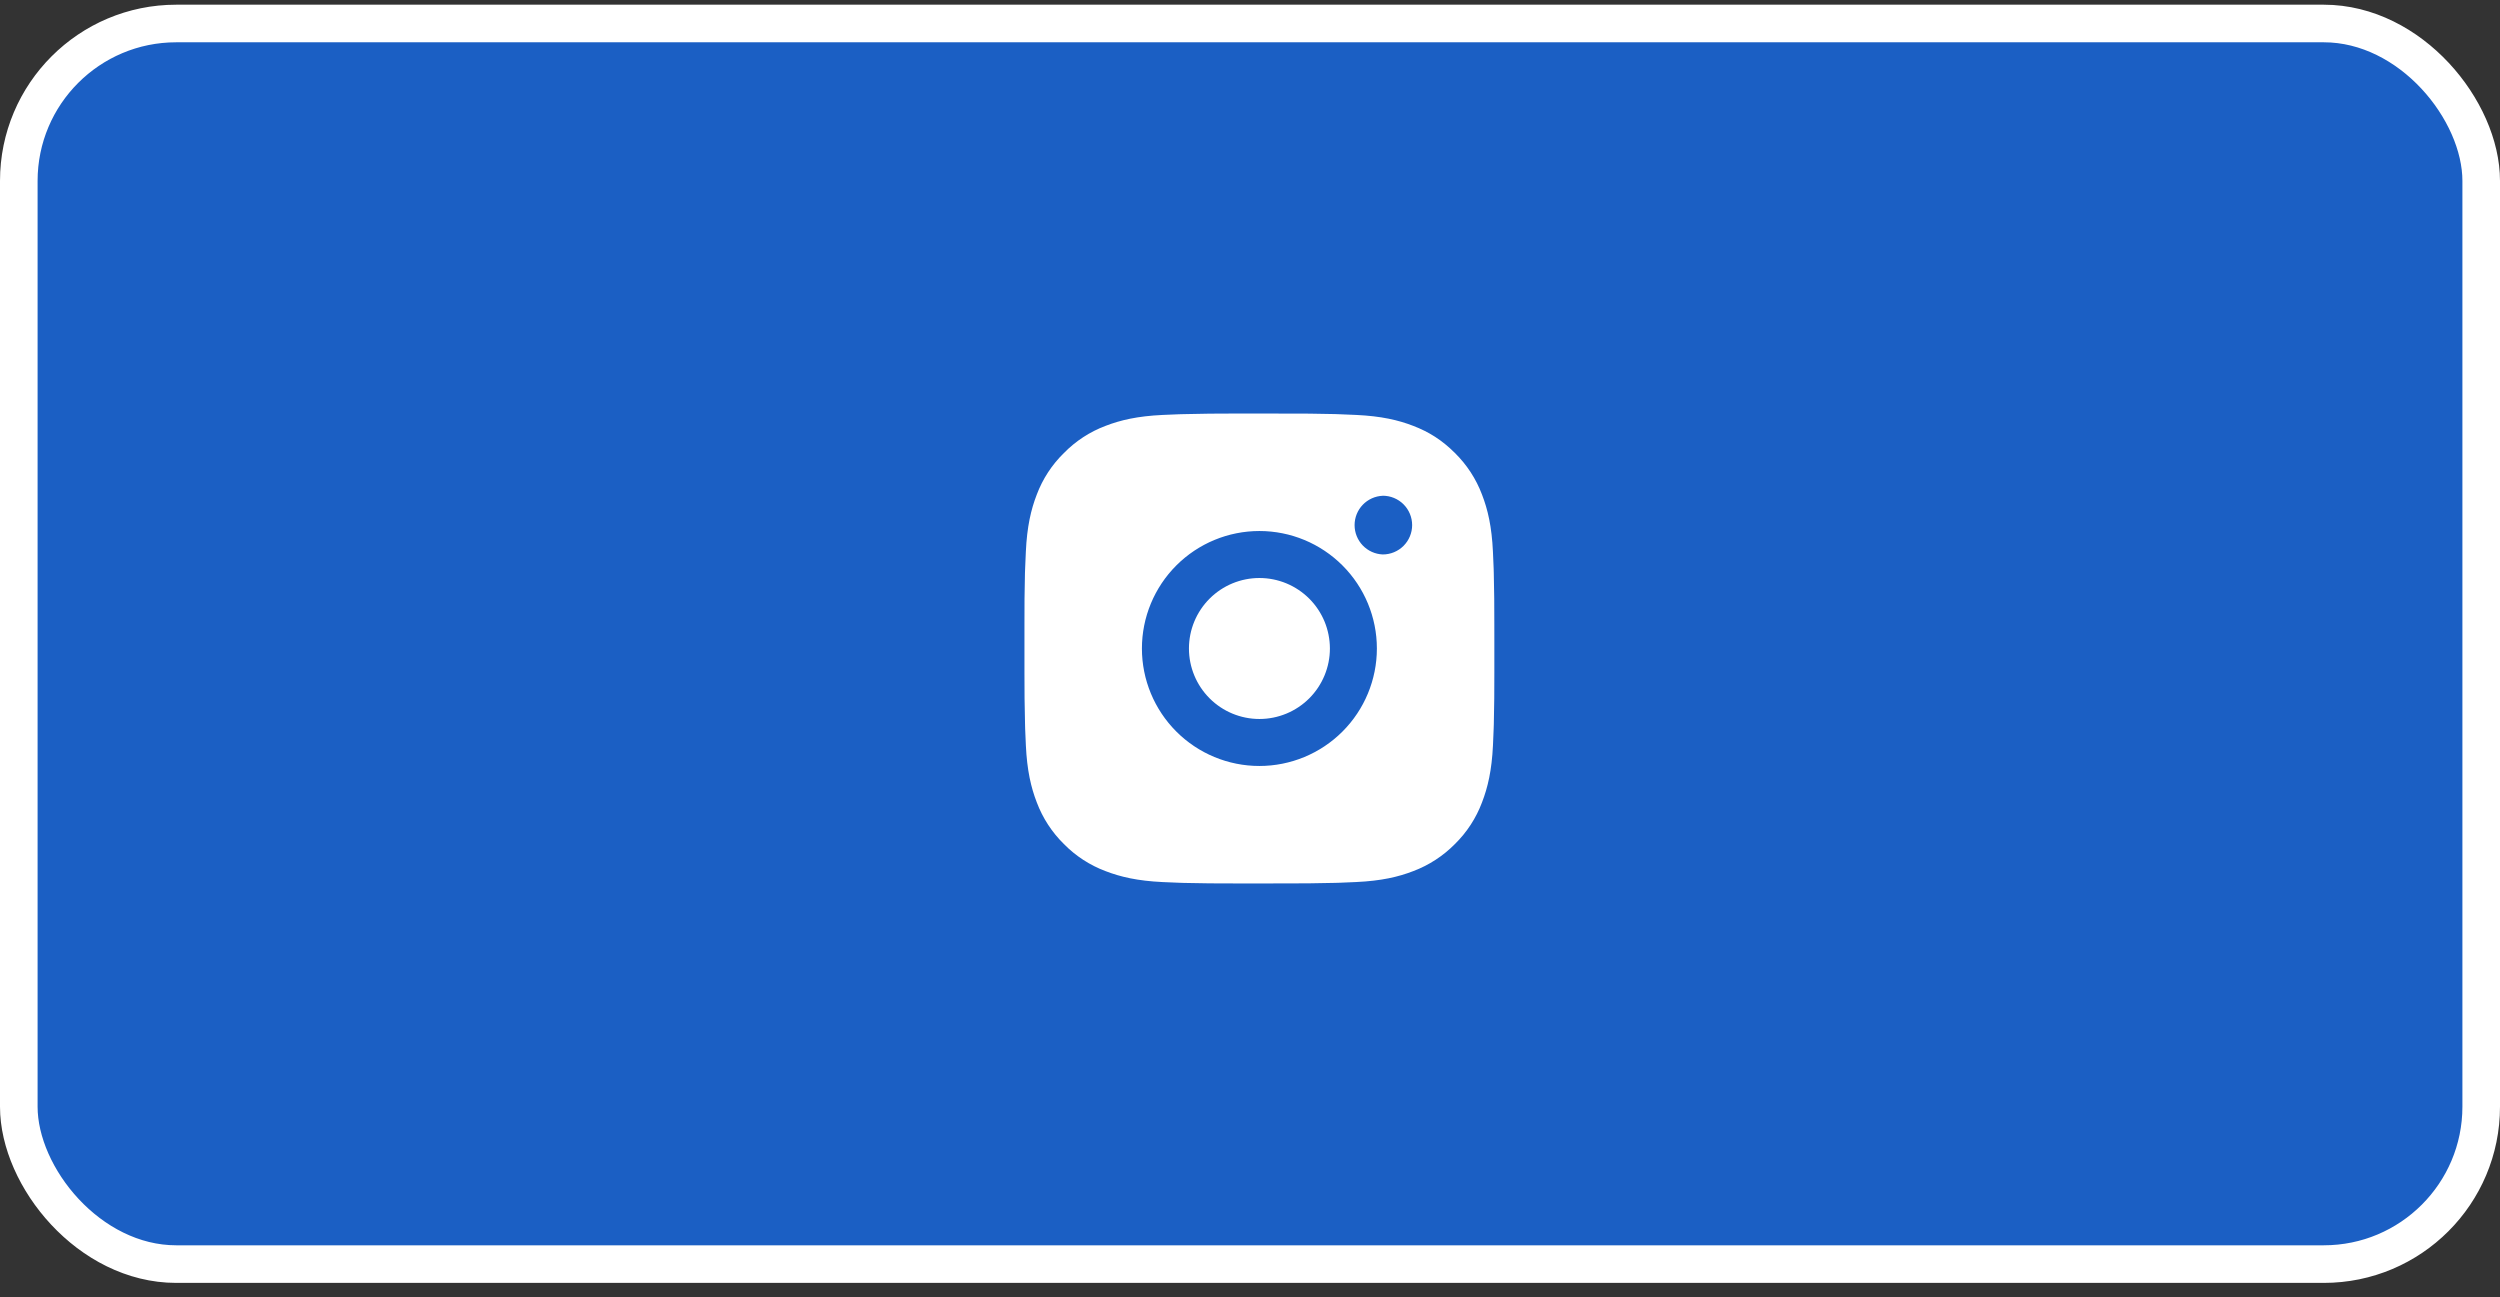 <?xml version="1.0" encoding="UTF-8"?> <svg xmlns="http://www.w3.org/2000/svg" width="133" height="69" viewBox="0 0 133 69" fill="none"><rect x="0" y="0" width="133" height="69" fill="#333333" stroke="none"/> <rect x="1" y="1.25" width="131" height="66" rx="8.375" fill="#1B5FC4"></rect> <rect x="1" y="1.25" width="131" height="66" rx="8.375" stroke="white" stroke-width="2"></rect> <path d="M68.285 22.002C69.197 21.998 70.109 22.007 71.021 22.029L71.264 22.038C71.544 22.048 71.82 22.06 72.154 22.075C73.484 22.138 74.391 22.348 75.187 22.657C76.012 22.974 76.707 23.404 77.402 24.099C78.037 24.724 78.529 25.479 78.843 26.313C79.152 27.109 79.362 28.018 79.424 29.348C79.439 29.68 79.452 29.957 79.462 30.238L79.469 30.48C79.492 31.392 79.501 32.303 79.498 33.215L79.499 34.147V35.785C79.502 36.697 79.493 37.609 79.471 38.521L79.463 38.764C79.453 39.044 79.441 39.32 79.426 39.653C79.363 40.983 79.151 41.891 78.843 42.687C78.53 43.522 78.038 44.278 77.402 44.902C76.777 45.537 76.021 46.029 75.187 46.343C74.391 46.652 73.484 46.862 72.154 46.924C71.82 46.939 71.544 46.952 71.264 46.962L71.021 46.969C70.109 46.992 69.197 47.001 68.285 46.998L67.353 46.999H65.716C64.804 47.002 63.892 46.993 62.98 46.971L62.738 46.963C62.441 46.952 62.144 46.94 61.848 46.926C60.518 46.863 59.611 46.651 58.813 46.343C57.979 46.03 57.223 45.538 56.599 44.902C55.963 44.277 55.471 43.522 55.157 42.687C54.848 41.891 54.638 40.983 54.576 39.653C54.562 39.357 54.549 39.06 54.538 38.764L54.532 38.521C54.509 37.609 54.498 36.697 54.501 35.785V33.215C54.497 32.303 54.506 31.392 54.528 30.48L54.537 30.238C54.547 29.957 54.559 29.68 54.575 29.348C54.637 28.016 54.847 27.11 55.156 26.313C55.47 25.478 55.963 24.723 56.601 24.1C57.224 23.464 57.979 22.971 58.813 22.657C59.611 22.348 60.517 22.138 61.848 22.075L62.738 22.038L62.98 22.032C63.892 22.009 64.803 21.998 65.715 22L68.285 22.002ZM67 28.25C65.343 28.25 63.753 28.909 62.581 30.081C61.409 31.253 60.75 32.842 60.75 34.5C60.75 36.157 61.409 37.747 62.581 38.919C63.753 40.091 65.343 40.75 67 40.75C68.658 40.75 70.247 40.091 71.419 38.919C72.591 37.747 73.25 36.157 73.25 34.5C73.25 32.842 72.591 31.253 71.419 30.081C70.247 28.909 68.658 28.25 67 28.25ZM67 30.75C67.493 30.75 67.98 30.847 68.435 31.035C68.89 31.224 69.303 31.5 69.652 31.848C70 32.196 70.276 32.609 70.465 33.064C70.653 33.519 70.75 34.007 70.751 34.499C70.751 34.992 70.654 35.479 70.465 35.934C70.277 36.389 70.001 36.803 69.653 37.151C69.305 37.499 68.891 37.776 68.436 37.964C67.981 38.153 67.494 38.25 67.001 38.25C66.007 38.25 65.053 37.855 64.35 37.151C63.647 36.448 63.252 35.494 63.252 34.5C63.252 33.505 63.647 32.551 64.35 31.848C65.053 31.145 66.007 30.75 67.001 30.75M73.564 26.375C73.16 26.391 72.779 26.563 72.499 26.854C72.22 27.145 72.064 27.533 72.064 27.936C72.064 28.34 72.22 28.728 72.499 29.019C72.779 29.31 73.16 29.481 73.564 29.497C73.978 29.497 74.375 29.333 74.668 29.04C74.961 28.747 75.126 28.349 75.126 27.935C75.126 27.521 74.961 27.123 74.668 26.83C74.375 26.537 73.978 26.373 73.564 26.373" fill="white"></path> </svg> 